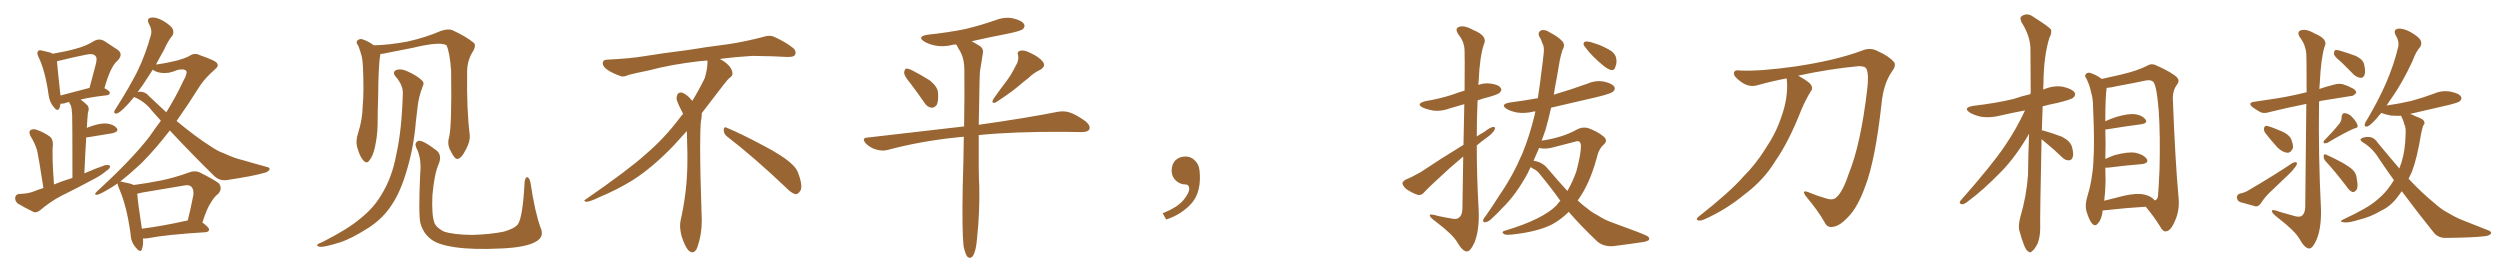 <svg xmlns="http://www.w3.org/2000/svg" xmlns:xlink="http://www.w3.org/1999/xlink" width="1350" height="150"><path fill="#996633" padding="10" d="M23.44 101.51L23.44 101.51Q20.95 85.40 20.07 81.30L20.07 81.30Q18.75 77.05 16.41 73.39L16.41 73.39Q15.38 71.19 16.41 70.31L16.41 70.31Q17.72 69.43 19.63 70.02L19.63 70.02Q23.58 71.34 26.81 73.68L26.81 73.68Q28.71 75.15 28.56 78.37L28.56 78.37Q28.27 80.13 28.42 86.43L28.42 86.43Q28.56 91.70 29.15 99.61L29.15 99.61Q34.13 97.56 39.11 96.09L39.11 96.09Q39.11 65.63 38.96 61.96L38.96 61.96Q38.82 58.74 38.23 56.84L38.23 56.84Q37.50 55.96 37.35 55.08L37.35 55.08Q35.74 55.37 34.72 55.81L34.72 55.81Q33.54 56.10 32.67 55.96L32.67 55.96Q32.52 57.42 32.08 58.45L32.08 58.45Q31.05 60.64 28.71 57.42L28.71 57.42Q26.66 54.79 26.22 51.12L26.22 51.12Q24.46 38.38 20.80 30.76L20.80 30.76Q19.63 28.42 20.65 27.54L20.65 27.54Q21.09 26.81 23.00 27.39L23.00 27.39Q26.81 28.13 28.56 29.00L28.56 29.00Q35.45 27.83 40.72 26.37L40.72 26.37Q46.44 24.90 50.83 22.12L50.83 22.12Q53.76 20.51 56.54 22.27L56.54 22.27Q60.64 25.05 63.43 26.81L63.43 26.81Q66.94 29.30 63.28 32.96L63.28 32.96Q59.62 36.04 56.40 47.61L56.40 47.61Q59.33 49.22 59.33 50.10L59.33 50.10Q59.18 51.27 57.86 51.42L57.86 51.42Q48.93 52.44 43.51 53.76L43.51 53.76Q45.26 54.93 47.17 56.84L47.17 56.84Q48.49 58.30 47.46 60.94L47.46 60.94Q47.31 62.55 47.17 64.45L47.17 64.45Q47.02 66.80 46.88 69.14L46.88 69.14Q47.17 68.99 47.31 68.85L47.31 68.85Q53.47 66.50 57.13 66.65L57.13 66.65Q61.08 66.94 62.99 69.14L62.99 69.14Q64.45 70.90 60.94 71.92L60.94 71.92Q55.08 72.80 47.46 74.12L47.46 74.12Q46.73 74.12 46.58 74.12L46.58 74.12Q46.00 82.91 45.56 93.60L45.56 93.60Q51.27 91.11 56.69 89.21L56.69 89.21Q58.59 88.92 59.47 89.50L59.47 89.50Q59.47 91.11 57.57 92.14L57.57 92.14Q55.08 94.34 51.56 96.24L51.56 96.24Q42.33 101.22 33.11 105.76L33.11 105.76Q26.95 108.98 21.68 113.53L21.68 113.53Q19.78 114.99 18.31 114.55L18.31 114.55Q13.18 112.06 9.52 109.86L9.52 109.86Q8.06 108.54 8.20 106.64L8.20 106.64Q8.50 104.88 10.40 104.74L10.40 104.74Q14.94 104.59 17.72 103.56L17.72 103.56Q20.65 102.39 23.44 101.51ZM32.67 51.56L32.67 51.56Q39.40 49.80 48.34 47.46L48.34 47.46Q50.10 41.16 51.42 35.89L51.42 35.89Q52.73 31.35 51.71 30.47L51.71 30.47Q50.68 28.56 46.14 29.59L46.14 29.59Q39.55 30.91 31.93 32.81L31.93 32.81Q30.91 32.96 30.76 33.11L30.76 33.11Q31.05 36.77 32.52 50.39L32.52 50.39Q32.52 50.98 32.67 51.56ZM77.20 128.76L77.20 128.76Q77.49 132.42 76.61 134.62L76.61 134.62Q75.88 136.82 73.24 133.59L73.24 133.59Q70.61 130.52 70.46 125.98L70.46 125.98Q68.41 111.04 64.31 101.81L64.31 101.81Q63.43 99.90 63.57 99.02L63.57 99.02Q61.67 100.20 60.21 101.22L60.21 101.22Q53.91 105.03 52.44 105.18L52.44 105.18Q50.39 105.32 52.29 103.42L52.29 103.42Q70.90 86.43 80.57 73.97L80.57 73.97Q83.79 69.29 86.87 65.19L86.87 65.19Q84.38 62.40 82.03 59.77L82.03 59.77Q78.22 54.79 72.51 52.44L72.51 52.44Q72.51 52.44 72.36 52.44L72.36 52.44Q70.02 55.37 68.12 57.28L68.12 57.28Q64.75 60.79 63.28 61.23L63.28 61.23Q61.52 61.67 61.67 60.21L61.67 60.21Q62.11 59.18 63.13 57.71L63.13 57.71Q69.73 47.31 74.27 38.38L74.27 38.38Q78.81 28.86 81.45 19.04L81.45 19.04Q82.32 16.11 80.42 12.89L80.42 12.89Q78.96 9.96 81.59 9.52L81.59 9.52Q84.23 9.08 88.18 11.28L88.18 11.28Q92.72 14.06 93.31 15.82L93.31 15.82Q94.04 17.58 93.02 19.34L93.02 19.34Q90.82 21.83 88.48 27.10L88.48 27.10Q86.13 31.20 84.23 34.86L84.23 34.86Q89.79 34.13 95.65 32.67L95.65 32.67Q99.46 31.64 102.10 30.32L102.10 30.32Q105.03 28.27 107.81 29.74L107.81 29.74Q117.19 32.96 117.33 34.42L117.33 34.42Q118.21 35.74 116.02 37.50L116.02 37.50Q110.89 42.04 108.11 46.14L108.11 46.14Q101.66 56.40 95.36 65.33L95.36 65.33Q105.76 73.97 113.67 78.96L113.67 78.96Q117.77 81.74 120.85 82.76L120.85 82.76Q126.86 85.55 130.96 86.43L130.96 86.43Q137.40 88.33 144.43 90.23L144.43 90.23Q146.04 90.67 145.46 91.70L145.46 91.70Q144.58 93.02 142.24 93.46L142.24 93.46Q136.82 95.07 122.31 97.27L122.31 97.27Q118.36 97.71 115.58 94.92L115.58 94.92Q104.59 84.23 91.70 70.46L91.70 70.46Q83.79 80.71 76.17 88.33L76.17 88.33Q70.02 94.04 64.75 98.14L64.75 98.14Q65.33 97.85 66.36 98.29L66.36 98.29Q70.46 99.02 72.22 99.90L72.22 99.90Q79.98 98.88 87.16 97.41L87.16 97.41Q94.34 95.95 101.95 93.16L101.95 93.16Q105.18 91.85 107.96 93.16L107.96 93.16Q115.87 97.12 118.21 99.02L118.21 99.02Q120.26 101.81 117.92 104.59L117.92 104.59Q115.72 106.20 113.96 109.28L113.96 109.28Q111.91 112.06 109.28 120.12L109.28 120.12Q112.94 122.90 112.94 123.93L112.94 123.93Q112.79 125.24 111.04 125.39L111.04 125.39Q89.79 126.71 79.98 128.61L79.98 128.61Q78.22 128.91 77.20 128.76ZM101.07 119.09L101.07 119.09Q101.22 119.09 101.37 119.09L101.37 119.09Q102.98 112.79 104.44 105.18L104.44 105.18Q104.74 102.25 103.27 100.78L103.27 100.78Q102.10 99.61 99.32 100.20L99.32 100.20Q88.18 102.10 76.61 104.00L76.61 104.00Q75.15 104.44 74.12 104.59L74.12 104.59Q74.41 109.28 76.61 123.49L76.61 123.49Q87.30 122.17 101.07 119.09ZM80.57 52.00L80.57 52.00L80.57 52.00Q85.40 56.54 89.79 60.64L89.79 60.64Q95.07 52.15 99.02 43.65L99.02 43.65Q101.22 39.84 100.63 38.38L100.63 38.38Q99.46 36.91 95.80 37.79L95.80 37.79Q93.90 38.67 91.26 39.26L91.26 39.26Q85.69 39.99 82.47 37.65L82.47 37.65Q79.69 41.89 77.34 45.56L77.34 45.56Q75.73 47.90 74.27 49.80L74.27 49.80Q74.85 49.51 75.88 49.51L75.88 49.51Q78.66 49.66 80.57 52.00ZM291.94 123.05L291.94 123.05Q294.14 127.88 289.31 130.52L289.31 130.52Q284.03 133.59 270.70 134.18L270.70 134.18Q255.76 134.91 246.39 133.59L246.39 133.59Q236.72 132.28 232.76 129.20L232.76 129.20Q228.52 125.98 227.05 120.56L227.05 120.56Q225.88 116.02 226.90 93.90L226.90 93.90Q227.78 85.40 224.71 79.54L224.71 79.54Q223.68 76.90 226.03 76.03L226.03 76.03Q228.37 75.59 235.99 81.45L235.99 81.45Q238.77 84.08 236.87 88.62L236.87 88.62Q234.52 93.90 233.50 105.47L233.50 105.47Q233.06 116.02 234.52 120.12L234.52 120.12Q235.40 122.75 239.50 124.95L239.50 124.95Q244.34 126.71 255.03 126.86L255.03 126.86Q264.84 126.56 272.02 125.10L272.02 125.10Q277.73 123.49 279.64 121.14L279.64 121.14Q282.28 117.48 283.30 98.14L283.30 98.14Q283.74 95.21 285.06 95.80L285.06 95.80Q286.08 96.53 286.52 98.88L286.52 98.88Q288.72 114.11 291.94 123.05ZM242.43 74.41L242.43 74.41Q244.04 68.70 243.60 38.23L243.60 38.23Q242.87 28.13 241.11 24.46L241.11 24.46L241.11 24.46Q237.74 22.27 223.10 25.78L223.10 25.78Q216.06 27.10 206.84 29.00L206.84 29.00Q205.96 29.15 205.37 29.15L205.37 29.15Q205.37 29.44 205.37 29.59L205.37 29.59Q204.35 34.42 204.20 52.59L204.20 52.59Q203.91 60.06 203.91 67.68L203.91 67.68Q203.76 73.68 202.44 79.54L202.44 79.54Q201.42 84.23 199.51 86.57L199.51 86.57Q198.05 88.77 196.14 86.57L196.14 86.57Q194.24 84.52 192.77 79.10L192.77 79.10Q192.04 76.03 193.36 71.92L193.36 71.92Q195.70 64.60 195.85 57.42L195.85 57.42Q196.58 49.66 196.00 36.33L196.00 36.33Q195.85 32.52 195.26 30.18L195.26 30.18Q194.53 27.54 193.51 24.76L193.51 24.76Q192.19 23.14 192.77 22.12L192.77 22.12Q193.80 20.95 195.26 21.09L195.26 21.09Q198.78 22.12 201.86 24.46L201.86 24.46Q210.06 24.32 220.17 22.41L220.17 22.41Q229.98 20.21 238.04 16.70L238.04 16.70Q241.85 15.38 244.19 16.26L244.19 16.26Q251.66 19.63 256.05 23.29L256.05 23.29Q257.08 24.76 255.62 27.39L255.62 27.39Q252.25 32.52 252.25 38.67L252.25 38.67Q251.95 59.62 253.71 73.24L253.71 73.24L253.71 73.24Q253.86 76.46 251.66 80.57L251.66 80.57Q249.17 85.69 246.97 85.84L246.97 85.84Q245.51 85.99 243.31 81.45L243.31 81.45Q241.41 78.08 242.43 74.41ZM217.53 50.54L217.53 50.54L217.53 50.54Q217.68 46.00 213.72 41.46L213.72 41.46Q211.38 38.67 214.45 37.65L214.45 37.65Q216.94 37.06 220.02 38.53L220.02 38.53Q225.29 40.87 227.93 43.51L227.93 43.51Q229.25 44.82 228.37 46.29L228.37 46.29Q225.88 52.88 225.44 58.30L225.44 58.30Q225 61.67 224.56 65.77L224.56 65.77Q223.39 80.42 218.99 94.19L218.99 94.19Q215.63 105.18 210.35 112.35L210.35 112.35Q205.96 118.51 198.93 123.05L198.93 123.05Q189.70 128.91 183.84 130.81L183.84 130.81Q175.34 133.45 173.00 133.30L173.00 133.30Q170.80 133.01 171.39 132.13L171.39 132.13Q171.97 131.40 173.88 130.81L173.88 130.81Q188.09 123.63 194.68 117.92L194.68 117.92Q201.71 112.35 205.66 105.62L205.66 105.62Q211.67 96.24 214.01 83.35L214.01 83.35Q216.94 70.46 217.53 50.54ZM392.58 73.68L392.58 73.68Q390.82 72.36 390.82 70.17L390.82 70.17Q390.97 68.70 391.70 68.70L391.70 68.70Q391.99 68.70 392.43 68.99L392.43 68.99Q399.32 71.78 411.77 78.37L411.77 78.37Q423.05 84.23 427.59 88.62L427.59 88.62Q430.37 90.97 431.40 94.48L431.40 94.48Q432.71 98.29 432.71 100.63L432.71 100.63Q432.71 102.39 431.98 103.27L431.98 103.27Q430.96 104.88 429.49 104.88L429.49 104.88Q427.15 104.15 424.51 101.37L424.51 101.37Q407.08 84.81 392.58 73.68ZM382.03 33.54L382.03 33.54L382.03 32.67Q379.25 32.96 377.05 33.11L377.05 33.11Q362.26 34.86 350.68 37.94L350.68 37.94Q341.46 39.84 339.55 40.43L339.55 40.43Q337.65 41.31 336.33 41.31L336.33 41.31Q335.74 41.31 335.30 41.16L335.30 41.16Q330.76 39.55 328.13 37.79L328.13 37.79Q325.49 36.04 325.49 34.13L325.49 34.13L325.49 33.98Q325.63 32.37 327.54 32.23L327.54 32.23Q340.43 31.64 348.93 30.18L348.93 30.18Q356.84 28.86 371.92 26.95L371.92 26.95Q379.54 25.63 394.19 23.73L394.19 23.73Q403.13 22.27 411.62 20.07L411.62 20.07Q413.82 19.34 415.43 19.34L415.43 19.34Q416.60 19.34 417.48 19.63L417.48 19.63Q423.93 22.41 428.47 26.07L428.47 26.07Q429.64 27.25 429.64 28.42L429.64 28.42Q429.64 29.00 429.20 29.74L429.20 29.74Q428.61 30.76 425.68 30.76L425.68 30.76L424.95 30.76Q418.21 30.32 406.20 30.18L406.20 30.18Q397.27 30.76 390.09 31.64L390.09 31.64Q389.21 31.79 388.77 31.93L388.77 31.93Q391.41 33.11 393.60 35.45L393.60 35.45Q395.36 37.50 395.51 39.26L395.51 39.26L395.51 39.84Q395.51 41.02 394.34 41.75L394.34 41.75Q393.02 42.77 390.67 45.85L390.67 45.85Q384.23 54.35 378.96 61.08L378.96 61.08L378.96 61.82Q378.96 63.28 378.52 65.33L378.52 65.33Q378.08 69.43 378.08 79.25L378.08 79.25Q378.08 93.46 378.96 119.24L378.96 119.24Q378.96 126.71 376.61 133.45L376.61 133.45Q375.59 136.23 373.83 136.23L373.83 136.23Q372.95 136.23 371.78 135.21L371.78 135.21Q370.02 133.45 368.12 127.73L368.12 127.73Q367.24 124.37 367.24 121.88L367.24 121.88Q367.24 120.26 367.53 119.09L367.53 119.09Q371.19 102.83 371.19 87.01L371.19 87.01L371.19 82.62Q371.04 76.61 370.90 70.75L370.90 70.75Q366.80 75.29 363.57 78.81L363.57 78.81Q352.15 90.67 341.46 97.41L341.46 97.41Q332.81 102.69 323.88 106.35L323.88 106.35Q318.60 108.98 316.41 108.98L316.41 108.98Q315.53 108.54 315.53 108.25L315.53 108.25Q315.53 107.96 316.26 107.67L316.26 107.67Q339.40 91.70 348.78 83.20L348.78 83.20Q358.45 75 366.94 63.87L366.94 63.87Q367.82 62.55 368.85 61.52L368.85 61.52Q368.41 60.35 367.82 59.33L367.82 59.33Q366.65 57.28 365.63 54.49L365.63 54.49Q365.33 53.76 365.33 53.03L365.33 53.03Q365.33 52.00 365.92 50.83L365.92 50.83Q366.50 49.95 367.82 49.95L367.82 49.95L368.26 49.95Q371.19 51.27 373.10 53.61L373.10 53.61Q373.39 53.91 373.83 54.49L373.83 54.49Q377.34 48.78 380.57 42.19L380.57 42.19Q382.03 37.21 382.03 33.54ZM491.60 44.97L491.60 44.97Q488.38 41.16 488.23 39.40L488.23 39.40Q488.38 37.50 489.26 37.06L489.26 37.06Q490.28 36.91 492.48 37.94L492.48 37.94Q497.61 40.58 502.00 43.36L502.00 43.36Q506.40 46.88 506.54 50.10L506.54 50.10Q506.84 54.79 505.81 56.69L505.81 56.69Q504.49 58.30 503.03 58.15L503.03 58.15Q500.68 57.86 499.22 55.52L499.22 55.52Q495.26 49.80 491.60 44.97ZM548.44 35.60L548.44 35.60Q550.34 32.67 549.76 29.88L549.76 29.88Q549.02 27.83 550.93 27.39L550.93 27.39Q552.98 26.81 556.64 28.71L556.64 28.71Q560.89 30.62 563.09 33.25L563.09 33.25Q564.99 35.74 561.77 37.65L561.77 37.65Q558.11 39.40 555.47 42.04L555.47 42.04Q552.39 44.38 549.17 47.17L549.17 47.17Q545.07 50.54 537.60 55.37L537.60 55.37Q534.96 56.10 536.43 53.47L536.43 53.47Q540.09 48.19 543.60 43.65L543.60 43.65Q546.24 40.14 548.44 35.60ZM520.31 132.86L520.31 132.86L520.31 132.86Q519.43 124.66 519.87 100.78L519.87 100.78Q520.31 86.28 520.46 73.83L520.46 73.83Q518.85 73.97 517.38 74.12L517.38 74.12Q497.17 76.17 479.15 81.01L479.15 81.01Q476.51 81.74 473.00 80.71L473.00 80.71Q469.92 79.83 467.58 77.49L467.58 77.49Q464.94 74.41 468.60 74.27L468.60 74.27Q496.29 71.04 520.61 68.26L520.61 68.26Q520.90 50.98 520.75 37.65L520.75 37.65Q520.75 31.93 518.55 27.83L518.55 27.83Q517.53 26.22 516.65 24.46L516.65 24.46Q516.36 24.17 516.21 24.02L516.21 24.02Q515.19 24.02 514.60 24.17L514.60 24.17Q509.62 25.49 505.08 24.61L505.08 24.61Q501.42 23.88 499.07 22.41L499.07 22.41Q494.97 19.78 500.83 18.75L500.83 18.75Q511.96 17.58 521.34 15.67L521.34 15.67Q529.83 13.62 537.74 10.84L537.74 10.84Q542.72 8.94 547.27 9.96L547.27 9.96Q551.95 11.13 552.98 13.04L552.98 13.04Q553.71 14.36 552.39 15.67L552.39 15.67Q551.37 16.70 544.34 18.16L544.34 18.16Q534.38 20.07 524.71 22.27L524.71 22.27Q526.61 23.29 528.96 24.76L528.96 24.76Q531.30 26.22 530.71 29.00L530.71 29.00Q530.13 32.23 529.54 36.33L529.54 36.33Q528.96 39.11 528.96 44.09L528.96 44.09Q528.66 57.13 528.52 67.38L528.52 67.38Q555.32 63.57 571.29 60.35L571.29 60.35Q574.80 59.77 577.88 60.79L577.88 60.79Q581.54 62.11 586.38 65.63L586.38 65.63Q589.16 68.12 588.13 70.02L588.13 70.02Q587.26 71.34 584.03 71.34L584.03 71.34Q579.64 71.34 574.66 71.19L574.66 71.19Q547.12 71.04 528.52 72.95L528.52 72.95Q528.37 93.31 528.81 100.78L528.81 100.78Q529.10 114.55 527.64 128.32L527.64 128.32Q527.20 133.74 526.32 136.08L526.32 136.08Q525.59 138.57 524.27 139.16L524.27 139.16Q523.10 139.45 522.22 138.43L522.22 138.43Q521.19 136.96 520.31 132.86ZM647.75 91.99L647.75 91.99L647.75 91.99Q648.93 103.27 643.65 109.57L643.65 109.57Q638.09 115.87 629.74 118.51L629.74 118.51L627.83 115.14Q636.47 111.77 639.70 107.23L639.70 107.23Q642.19 103.86 642.19 101.95L642.19 101.95Q642.04 99.61 640.14 99.61L640.14 99.61Q637.06 99.61 634.72 97.27L634.72 97.27Q632.67 95.21 632.67 91.99L632.67 91.99Q632.81 88.48 634.72 86.57L634.72 86.57Q636.91 84.52 640.14 84.52L640.14 84.52Q642.92 84.52 644.82 86.28L644.82 86.28Q647.31 88.33 647.75 91.99ZM790.14 84.52L790.14 84.52Q786.47 87.60 782.81 90.82L782.81 90.82Q771.83 100.78 769.04 103.86L769.04 103.86Q767.58 105.76 765.38 105.18L765.38 105.18Q762.16 104.00 759.38 102.10L759.38 102.10Q757.32 100.20 757.32 98.88L757.32 98.88Q757.62 97.71 759.38 96.83L759.38 96.83Q762.45 95.65 767.29 92.87L767.29 92.87Q777.98 85.69 790.28 78.22L790.28 78.22Q790.58 65.63 790.72 56.25L790.72 56.25Q786.77 57.42 783.11 58.45L783.11 58.45Q778.42 60.21 774.32 59.77L774.32 59.77Q770.80 59.18 768.46 58.15L768.46 58.15Q764.21 56.10 769.63 54.64L769.63 54.64Q777.54 53.32 784.28 51.12L784.28 51.12Q787.35 49.95 790.87 48.93L790.87 48.93Q791.02 30.03 790.87 27.69L790.87 27.69Q790.87 22.71 787.65 18.75L787.65 18.75Q785.30 15.38 787.94 14.50L787.94 14.50Q790.72 13.48 795.70 16.26L795.70 16.26Q803.61 19.48 801.27 24.02L801.27 24.02Q799.07 30.62 798.49 43.51L798.49 43.51Q798.34 44.53 798.34 45.85L798.34 45.85Q801.56 44.68 804.79 45.12L804.79 45.12Q809.33 45.70 810.35 47.46L810.35 47.46Q811.23 48.63 809.91 49.95L809.91 49.95Q809.33 50.83 804.35 52.29L804.35 52.29Q800.68 53.17 797.90 54.20L797.90 54.20Q797.46 63.87 797.46 73.68L797.46 73.68Q799.66 72.22 801.56 71.19L801.56 71.19Q804.79 68.70 806.25 68.55L806.25 68.55Q807.86 68.41 806.98 70.31L806.98 70.31Q805.52 72.51 802.73 74.41L802.73 74.41Q800.10 76.32 797.46 78.52L797.46 78.52Q797.46 96.09 798.49 113.38L798.49 113.38Q798.93 124.07 796.29 130.81L796.29 130.81Q793.95 135.94 792.04 135.79L792.04 135.79Q789.70 135.64 786.91 130.81L786.91 130.81Q784.57 126.71 775.34 119.68L775.34 119.68Q772.27 117.48 772.12 116.46L772.12 116.46Q771.68 115.14 776.51 116.60L776.51 116.60Q779.88 117.33 783.40 117.92L783.40 117.92Q786.62 118.65 787.65 117.63L787.65 117.63Q789.55 116.46 789.70 112.94L789.70 112.94Q789.99 97.27 790.14 84.52ZM857.23 22.41L857.23 22.41Q858.84 22.56 861.62 23.58L861.62 23.58Q864.26 24.32 868.36 26.51L868.36 26.51Q871.58 28.13 872.46 30.47L872.46 30.47Q873.19 32.52 872.75 34.72L872.75 34.72Q872.17 36.91 871.58 37.50L871.58 37.50Q870.85 37.94 869.82 37.79L869.82 37.79Q868.07 37.21 866.16 35.74L866.16 35.74Q863.09 33.25 860.45 30.62L860.45 30.62Q857.81 27.98 855.91 25.34L855.91 25.34Q854.74 24.02 855.32 23.00L855.32 23.00Q855.76 22.27 857.23 22.41ZM826.61 90.23L826.61 90.23Q825.73 91.70 825.15 93.16L825.15 93.16Q818.85 105.03 810.94 112.65L810.94 112.65Q808.74 115.14 806.10 117.48L806.10 117.48Q803.91 119.82 802.15 119.97L802.15 119.97Q800.54 120.26 800.98 118.51L800.98 118.51Q801.42 117.63 802.29 116.60L802.29 116.60Q806.10 111.18 809.77 105.32L809.77 105.32Q816.80 95.21 822.07 82.91L822.07 82.91Q825.88 73.68 828.66 62.26L828.66 62.26Q828.96 61.23 829.10 60.21L829.10 60.21Q828.52 60.06 828.37 60.21L828.37 60.21Q823.54 61.38 819.43 60.79L819.43 60.79Q816.06 60.21 813.72 58.89L813.72 58.89Q809.77 56.40 815.19 55.37L815.19 55.37Q822.95 54.35 830.42 53.03L830.42 53.03Q831.59 45.70 832.47 38.09L832.47 38.09Q833.20 32.81 833.64 28.27L833.64 28.27Q833.94 25.20 832.91 23.44L832.91 23.44Q832.18 21.09 831.15 19.63L831.15 19.63Q830.27 17.43 832.18 16.41L832.18 16.41Q834.23 15.67 837.01 17.58L837.01 17.58Q841.70 19.92 844.04 22.71L844.04 22.71Q845.21 24.76 843.75 26.95L843.75 26.95Q842.87 29.74 842.29 32.52L842.29 32.52Q841.41 37.35 840.53 42.77L840.53 42.77Q839.65 47.02 839.06 51.12L839.06 51.12Q848.44 48.34 857.37 45.12L857.37 45.12Q861.77 43.21 866.31 44.09L866.31 44.09Q870.70 45.12 871.73 46.88L871.73 46.88Q872.46 48.05 871.14 49.37L871.14 49.37Q870.12 50.54 862.21 52.44L862.21 52.44Q849.61 55.37 837.60 58.15L837.60 58.15Q836.28 64.16 834.52 70.31L834.52 70.31Q833.50 73.24 832.47 76.03L832.47 76.03Q833.06 75.73 833.94 75.73L833.94 75.73Q844.48 73.97 851.66 69.87L851.66 69.87Q854.74 68.26 857.96 69.29L857.96 69.29Q862.94 71.19 865.72 73.54L865.72 73.54Q868.51 75.73 866.16 77.93L866.16 77.93Q863.23 80.42 862.21 85.40L862.21 85.40Q858.40 99.32 852.25 107.81L852.25 107.81Q851.95 108.11 851.95 108.25L851.95 108.25Q854.59 110.74 857.23 112.65L857.23 112.65Q859.42 114.55 863.09 116.46L863.09 116.46Q866.02 118.51 870.85 120.26L870.85 120.26Q887.55 126.27 889.75 127.59L889.75 127.59Q891.21 128.76 890.19 129.79L890.19 129.79Q888.43 130.66 886.52 130.81L886.52 130.81Q880.81 131.69 872.75 132.71L872.75 132.71Q866.60 133.74 862.65 130.52L862.65 130.52Q853.27 121.58 847.12 114.40L847.12 114.40Q843.02 118.51 838.18 121.14L838.18 121.14Q830.42 125.10 817.24 126.56L817.24 126.56Q812.99 127.15 811.96 126.27L811.96 126.27Q810.50 125.10 812.84 124.51L812.84 124.51Q832.91 118.51 840.53 110.89L840.53 110.89Q841.55 109.42 842.58 108.40L842.58 108.40Q837.60 101.37 831.74 94.34L831.74 94.34Q830.27 92.14 827.93 91.11L827.93 91.11Q827.20 90.67 826.61 90.23ZM835.55 90.82L835.55 90.82L835.55 90.82Q841.41 97.71 846.39 103.13L846.39 103.13Q849.32 98.00 851.22 92.58L851.22 92.58Q853.71 83.35 853.71 78.81L853.71 78.81Q853.56 75.44 850.78 76.46L850.78 76.46Q845.07 77.93 839.36 79.39L839.36 79.39Q834.38 80.86 831.15 79.83L831.15 79.83Q829.54 83.35 828.08 86.87L828.08 86.87Q828.37 86.72 828.52 86.87L828.52 86.87Q832.91 87.60 835.55 90.82ZM964.75 42.33L964.75 42.33L964.75 42.33Q956.98 43.80 949.07 46.00L949.07 46.00Q944.38 47.46 939.84 43.95L939.84 43.95Q936.18 41.31 936.33 39.55L936.33 39.55Q936.33 37.50 939.99 38.09L939.99 38.09Q950.83 38.53 969.43 35.89L969.43 35.89Q991.11 32.67 1005.32 27.39L1005.32 27.39Q1010.01 25.34 1014.11 27.69L1014.11 27.69Q1020.12 30.32 1022.75 33.54L1022.75 33.54Q1024.22 35.30 1021.44 38.96L1021.44 38.96Q1017.04 45.41 1016.02 56.10L1016.02 56.10Q1012.65 86.57 1007.23 100.63L1007.23 100.63Q1003.13 112.06 997.85 117.33L997.85 117.33Q993.46 122.02 989.94 122.46L989.94 122.46Q986.72 123.19 985.25 119.97L985.25 119.97Q981.88 113.96 975.15 105.91L975.15 105.91Q972.66 102.39 976.32 103.71L976.32 103.71Q980.86 105.62 985.84 107.08L985.84 107.08Q989.65 108.40 991.55 106.64L991.55 106.64Q995.07 103.71 998.29 93.90L998.29 93.90Q1004.74 78.22 1008.25 48.63L1008.25 48.63Q1009.28 40.58 1007.96 37.35L1007.96 37.35Q1007.23 35.60 1003.56 35.74L1003.56 35.74Q987.74 37.21 970.90 40.87L970.90 40.87Q971.48 41.02 972.07 41.46L972.07 41.46Q977.05 44.24 978.08 46.00L978.08 46.00Q979.10 47.90 977.78 49.37L977.78 49.37Q974.85 54.20 972.66 59.47L972.66 59.47Q965.92 76.61 958.74 86.87L958.74 86.87Q952.44 97.27 942.19 104.88L942.19 104.88Q931.93 113.38 919.92 118.65L919.92 118.65Q917.87 119.38 916.85 118.95L916.85 118.95Q915.67 118.51 916.99 117.19L916.99 117.19Q934.13 103.71 941.16 95.65L941.16 95.65Q948.19 88.62 953.17 80.57L953.17 80.57Q959.03 71.92 961.82 63.43L961.82 63.43Q965.77 52.73 964.89 42.92L964.89 42.92Q964.75 42.48 964.75 42.33ZM1102.44 75.15L1102.44 75.15Q1101.56 117.04 1101.71 123.19L1101.71 123.19Q1101.71 128.03 1100.24 131.69L1100.24 131.69Q1098.49 134.91 1097.46 135.50L1097.46 135.50Q1096.29 136.82 1095.26 135.79L1095.26 135.79Q1094.09 135.21 1093.07 132.57L1093.07 132.57Q1091.60 128.91 1090.72 125.39L1090.72 125.39Q1089.55 122.31 1091.02 117.04L1091.02 117.04Q1094.24 106.20 1095.12 94.63L1095.12 94.63Q1095.26 82.91 1095.70 72.22L1095.70 72.22Q1088.53 84.67 1080.62 92.72L1080.62 92.72Q1070.65 102.98 1062.16 109.13L1062.16 109.13Q1060.40 110.45 1059.38 110.30L1059.38 110.30Q1057.62 109.86 1058.64 108.40L1058.64 108.40Q1075.63 89.21 1082.81 78.52L1082.81 78.52Q1088.96 69.43 1093.51 59.62L1093.51 59.62Q1086.47 60.94 1080.18 62.40L1080.18 62.40Q1075.05 63.72 1070.21 63.13L1070.21 63.13Q1066.55 62.40 1063.92 60.94L1063.92 60.94Q1059.52 58.15 1065.67 57.13L1065.67 57.13Q1077.39 55.81 1087.21 53.47L1087.21 53.47Q1091.89 51.86 1096.44 50.83L1096.44 50.83Q1096.44 50.10 1096.58 49.95L1096.58 49.95Q1096.58 37.50 1096.44 26.81L1096.44 26.81Q1096.44 19.48 1091.60 12.01L1091.60 12.01Q1090.58 9.52 1091.46 8.94L1091.46 8.94Q1094.53 6.45 1098.19 9.23L1098.19 9.23Q1106.54 14.50 1107.57 15.97L1107.57 15.97Q1108.01 18.02 1106.69 20.36L1106.69 20.36Q1103.61 30.18 1103.47 44.82L1103.47 44.82Q1103.32 46.58 1103.32 48.34L1103.32 48.34Q1103.76 48.19 1104.20 48.05L1104.20 48.05Q1109.18 46.00 1114.16 46.88L1114.16 46.88Q1118.99 48.05 1120.31 49.95L1120.31 49.95Q1121.04 51.42 1119.58 52.73L1119.58 52.73Q1118.41 53.76 1111.23 55.52L1111.23 55.52Q1106.69 56.40 1103.03 57.42L1103.03 57.42Q1102.73 64.16 1102.59 70.46L1102.59 70.46Q1103.32 70.46 1103.76 70.61L1103.76 70.61Q1108.89 72.07 1113.43 73.83L1113.43 73.83Q1117.97 76.17 1118.85 79.25L1118.85 79.25Q1119.87 82.91 1119.29 84.81L1119.29 84.81Q1118.70 86.57 1117.24 86.57L1117.24 86.57Q1115.33 86.72 1113.57 84.96L1113.57 84.96Q1108.89 80.42 1104.35 76.76L1104.35 76.76Q1103.03 75.73 1102.44 75.15ZM1135.40 113.67L1135.40 113.67Q1135.40 113.96 1135.40 114.11L1135.40 114.11Q1134.81 118.65 1132.91 120.56L1132.91 120.56Q1131.45 122.61 1129.69 120.70L1129.69 120.70Q1128.08 118.80 1126.61 113.82L1126.61 113.82Q1125.88 111.04 1126.90 107.08L1126.90 107.08Q1129.98 97.12 1130.42 87.30L1130.42 87.30Q1131.15 76.90 1130.27 58.45L1130.27 58.45Q1130.27 53.17 1129.25 50.10L1129.25 50.10Q1128.52 46.29 1126.76 42.63L1126.76 42.63Q1125.59 41.16 1126.17 40.28L1126.17 40.28Q1127.05 39.11 1128.37 39.26L1128.37 39.26Q1131.88 40.28 1134.96 42.63L1134.96 42.63Q1138.62 41.75 1145.36 40.28L1145.36 40.28Q1154.15 38.23 1159.57 35.45L1159.57 35.45Q1161.91 33.98 1164.70 35.45L1164.70 35.45Q1172.90 39.11 1175.68 41.89L1175.68 41.89Q1177.15 43.65 1175.68 45.56L1175.68 45.56Q1173.19 48.78 1173.34 53.61L1173.34 53.61Q1174.66 87.89 1176.42 106.49L1176.42 106.49Q1177.15 113.67 1174.37 119.53L1174.37 119.53Q1172.17 124.80 1169.53 124.95L1169.53 124.95Q1167.92 125.10 1166.46 122.31L1166.46 122.31Q1163.23 117.04 1158.69 111.62L1158.69 111.62Q1148.58 112.21 1135.40 113.67ZM1157.81 105.03L1157.81 105.03L1157.81 105.03Q1161.77 105.91 1163.53 108.25L1163.53 108.25Q1164.84 107.96 1165.28 106.20L1165.28 106.20Q1165.72 101.66 1166.16 90.97L1166.16 90.97Q1166.60 73.24 1165.72 59.91L1165.72 59.91Q1164.55 45.56 1162.65 44.09L1162.65 44.09Q1161.33 42.92 1158.54 43.51L1158.54 43.51Q1151.66 44.97 1143.60 46.44L1143.60 46.44Q1139.94 47.31 1137.60 47.46L1137.60 47.46Q1136.87 52.15 1136.87 65.48L1136.87 65.48Q1139.65 64.16 1142.87 63.13L1142.87 63.13Q1149.32 61.23 1152.98 61.67L1152.98 61.67Q1156.79 62.26 1158.54 64.45L1158.54 64.45Q1160.01 66.50 1156.35 67.09L1156.35 67.09Q1148.29 68.12 1137.60 69.87L1137.60 69.87Q1137.01 69.87 1136.87 69.87L1136.87 69.87Q1136.87 73.54 1137.01 77.93L1137.01 77.93Q1136.87 81.74 1136.87 85.84L1136.87 85.84Q1139.06 84.81 1141.85 83.79L1141.85 83.79Q1148.88 81.88 1152.98 82.47L1152.98 82.47Q1157.37 83.35 1159.13 85.69L1159.13 85.69Q1160.74 88.04 1156.64 88.62L1156.64 88.62Q1148.88 89.21 1138.33 90.53L1138.33 90.53Q1137.45 90.53 1136.87 90.53L1136.87 90.53Q1136.87 94.19 1137.01 98.14L1137.01 98.14Q1136.87 103.42 1136.28 108.40L1136.28 108.40Q1141.26 107.08 1146.68 105.76L1146.68 105.76Q1153.71 104.15 1157.81 105.03ZM1245.41 56.10L1245.41 56.10Q1234.42 58.30 1225.63 60.50L1225.63 60.50Q1222.41 61.52 1220.51 60.50L1220.51 60.50Q1218.46 59.33 1216.55 58.01L1216.55 58.01Q1213.33 55.52 1217.43 54.93L1217.43 54.93Q1223.73 54.05 1229.15 53.17L1229.15 53.17Q1236.77 52.00 1245.56 49.80L1245.56 49.80Q1245.56 31.35 1245.41 29.00L1245.41 29.00Q1244.97 24.17 1242.19 20.51L1242.19 20.51Q1239.99 17.29 1242.33 16.41L1242.33 16.41Q1245.26 15.38 1249.80 18.02L1249.80 18.02Q1257.57 21.24 1255.22 25.34L1255.22 25.34Q1253.32 31.79 1252.73 44.09L1252.73 44.09Q1252.59 46.14 1252.44 48.05L1252.44 48.05Q1256.25 46.73 1260.35 45.70L1260.35 45.70Q1263.43 44.82 1265.77 45.70L1265.77 45.70Q1268.12 46.44 1268.99 47.02L1268.99 47.02Q1272.36 48.34 1272.36 50.10L1272.36 50.10Q1270.90 52.00 1269.43 51.86L1269.43 51.86Q1262.99 52.88 1254.93 54.20L1254.93 54.20Q1253.32 54.35 1252.29 54.79L1252.29 54.79Q1251.86 83.64 1253.32 112.65L1253.32 112.65Q1253.61 123.05 1250.98 129.35L1250.98 129.35Q1248.78 134.33 1246.88 134.18L1246.88 134.18Q1244.53 134.03 1241.75 129.05L1241.75 129.05Q1239.40 124.80 1229.74 117.33L1229.74 117.33Q1226.95 115.14 1226.81 114.11L1226.81 114.11Q1226.51 112.65 1231.05 114.40L1231.05 114.40Q1234.72 115.43 1238.38 116.46L1238.38 116.46Q1241.46 117.48 1242.92 116.60L1242.92 116.60Q1244.68 115.28 1244.82 112.06L1244.82 112.06Q1245.26 76.46 1245.41 56.10ZM1223.44 72.07L1223.44 72.07Q1222.41 70.75 1222.56 69.43L1222.56 69.43Q1222.71 67.82 1224.17 67.97L1224.17 67.97Q1226.66 68.55 1232.08 70.90L1232.08 70.90Q1235.60 72.36 1237.06 74.71L1237.06 74.71Q1238.38 77.93 1238.23 79.83L1238.23 79.83Q1237.06 82.62 1235.16 82.47L1235.16 82.47Q1232.67 82.32 1229.88 79.69L1229.88 79.69Q1226.66 76.17 1223.44 72.07ZM1209.38 104.59L1209.38 104.59Q1212.60 103.86 1214.06 102.83L1214.06 102.83Q1227.39 95.07 1237.94 88.04L1237.94 88.04Q1239.40 87.30 1240.28 87.74L1240.28 87.74Q1240.58 88.92 1239.26 90.38L1239.26 90.38Q1238.09 92.14 1236.18 93.90L1236.18 93.90Q1231.35 98.58 1226.51 103.13L1226.51 103.13Q1223.14 106.20 1220.80 109.86L1220.80 109.86Q1219.63 111.47 1218.16 111.47L1218.16 111.47Q1213.18 110.16 1209.67 109.13L1209.67 109.13Q1208.06 108.40 1207.91 106.64L1207.91 106.64Q1207.91 105.18 1209.38 104.59ZM1263.57 66.36L1263.57 66.36Q1264.60 64.60 1264.45 63.13L1264.45 63.13Q1264.75 60.94 1266.21 61.08L1266.21 61.08Q1268.70 61.38 1270.61 63.72L1270.61 63.72Q1272.51 65.77 1273.10 67.68L1273.10 67.68Q1273.39 69.14 1271.48 69.29L1271.48 69.29Q1266.50 71.34 1256.69 77.20L1256.69 77.20Q1255.81 77.49 1254.93 77.34L1254.93 77.34Q1254.49 76.46 1255.08 75.88L1255.08 75.88Q1260.79 70.02 1263.57 66.36ZM1255.66 86.87L1255.66 86.87Q1254.64 85.55 1254.79 84.08L1254.79 84.08Q1255.08 82.91 1256.10 83.50L1256.10 83.50Q1258.89 84.67 1264.16 87.45L1264.16 87.45Q1268.70 89.94 1270.61 91.85L1270.61 91.85Q1272.51 93.90 1272.66 96.53L1272.66 96.53Q1273.68 101.51 1272.22 102.83L1272.22 102.83Q1271.34 103.86 1270.31 103.71L1270.31 103.71Q1268.55 102.98 1267.09 100.63L1267.09 100.63Q1260.94 92.58 1255.66 86.87ZM1264.16 33.40L1264.16 33.40Q1260.79 30.76 1260.35 29.30L1260.35 29.30Q1260.35 27.69 1260.94 27.10L1260.94 27.10Q1261.82 26.81 1263.72 27.39L1263.72 27.39Q1268.12 28.71 1272.07 30.18L1272.07 30.18Q1276.03 32.08 1276.61 34.72L1276.61 34.72Q1277.49 38.38 1276.90 40.28L1276.90 40.28Q1276.32 42.04 1274.85 42.04L1274.85 42.04Q1272.95 41.89 1271.19 40.43L1271.19 40.43Q1267.38 36.62 1264.16 33.40ZM1296.97 103.27L1296.97 103.27L1296.97 103.27Q1295.95 104.74 1294.92 106.05L1294.92 106.05Q1290.97 111.47 1285.69 113.82L1285.69 113.82Q1280.13 117.19 1273.83 118.65L1273.83 118.65Q1268.85 120.26 1266.21 120.12L1266.21 120.12Q1262.40 119.82 1265.63 118.36L1265.63 118.36Q1278.96 112.21 1283.94 107.67L1283.94 107.67Q1288.04 104.30 1291.11 99.76L1291.11 99.76Q1291.85 98.58 1292.72 97.27L1292.72 97.27Q1288.48 91.41 1284.38 85.25L1284.38 85.25Q1281.01 79.83 1275.59 76.61L1275.59 76.61Q1274.27 75.59 1274.85 75L1274.85 75Q1276.03 73.83 1279.69 73.97L1279.69 73.97Q1282.32 74.41 1284.08 77.20L1284.08 77.20Q1290.23 84.67 1295.65 90.97L1295.65 90.97Q1296.24 89.36 1296.83 87.60L1296.83 87.60Q1298.88 81.15 1299.02 72.36L1299.02 72.36Q1299.32 69.29 1298.29 66.94L1298.29 66.94Q1297.85 65.33 1297.41 64.31L1297.41 64.31Q1296.68 63.13 1296.68 62.55L1296.68 62.55Q1293.46 62.55 1291.11 62.40L1291.11 62.40Q1287.89 61.82 1285.99 60.94L1285.99 60.94Q1284.38 62.55 1283.35 64.01L1283.35 64.01Q1279.98 67.68 1278.52 68.26L1278.52 68.26Q1276.76 68.70 1276.90 67.24L1276.90 67.24Q1277.20 66.06 1278.22 64.60L1278.22 64.60Q1284.38 54.20 1288.48 44.82L1288.48 44.82Q1292.72 35.01 1295.07 25.20L1295.07 25.20Q1295.65 22.27 1293.75 19.19L1293.75 19.19Q1292.14 16.11 1294.78 15.53L1294.78 15.53Q1297.56 15.09 1301.66 17.29L1301.66 17.29Q1306.20 19.92 1307.08 21.68L1307.08 21.68Q1307.96 23.58 1306.93 25.34L1306.93 25.34Q1304.59 27.83 1302.69 33.11L1302.69 33.11Q1297.41 44.38 1292.14 52.00L1292.14 52.00Q1290.23 54.64 1288.77 56.98L1288.77 56.98Q1295.80 55.96 1302.10 54.49L1302.10 54.49Q1308.54 52.73 1314.40 50.54L1314.40 50.54Q1318.80 48.63 1323.34 49.51L1323.34 49.51Q1327.88 50.39 1328.91 52.15L1328.91 52.15Q1329.64 53.32 1328.32 54.64L1328.32 54.64Q1327.59 55.37 1322.31 56.69L1322.31 56.69Q1311.62 59.18 1301.37 61.52L1301.37 61.52Q1302.69 61.82 1304.15 62.70L1304.15 62.70Q1308.25 64.16 1308.84 65.19L1308.84 65.19Q1309.72 66.65 1308.69 67.53L1308.69 67.53Q1307.96 69.14 1307.37 72.36L1307.37 72.36Q1305.18 85.69 1302.39 92.87L1302.39 92.87Q1301.51 94.78 1300.63 96.53L1300.63 96.53Q1308.11 104.44 1314.26 109.42L1314.26 109.42Q1318.21 112.94 1321.00 114.40L1321.00 114.40Q1326.56 117.77 1330.66 119.24L1330.66 119.24Q1337.26 121.88 1343.99 124.51L1343.99 124.51Q1345.61 125.24 1345.02 126.27L1345.02 126.27Q1343.99 127.44 1341.36 127.59L1341.36 127.59Q1335.64 128.32 1320.56 128.47L1320.56 128.47Q1316.31 128.47 1313.96 125.24L1313.96 125.24Q1305.91 115.28 1296.97 103.27Z"/></svg>